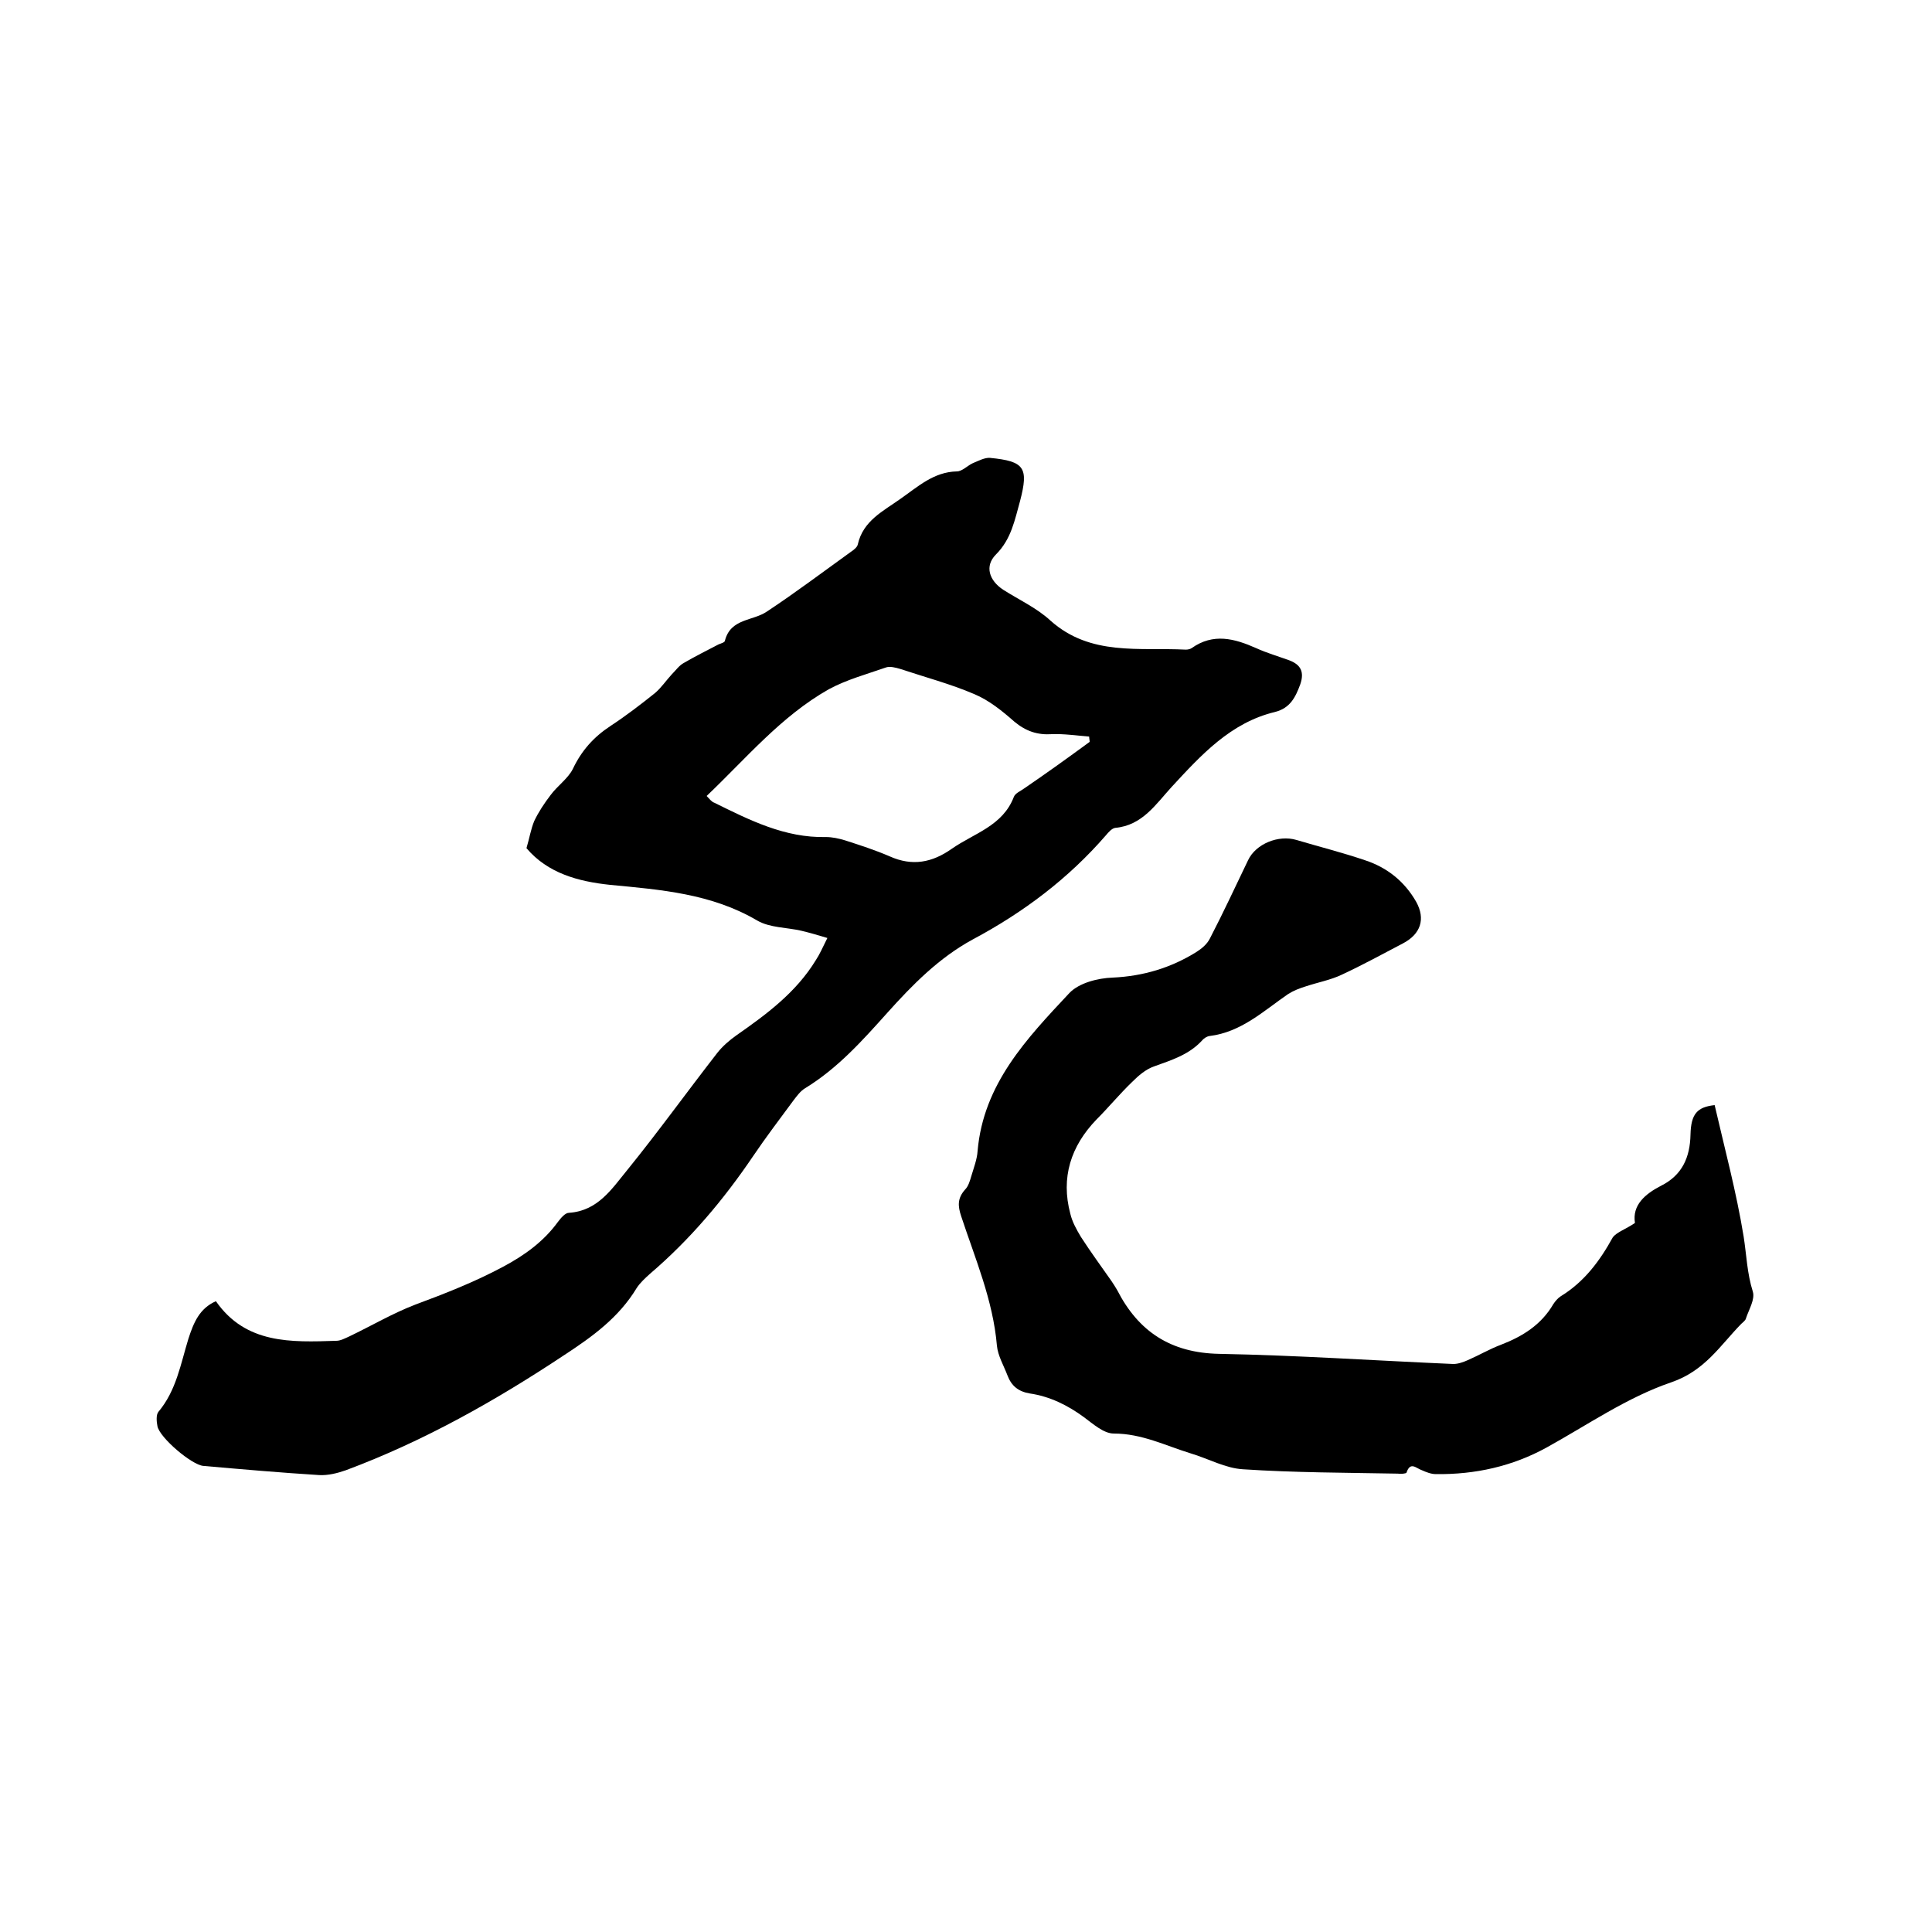 <svg enable-background="new 0 0 400 400" viewBox="0 0 400 400" xmlns="http://www.w3.org/2000/svg"><path d="m44.7 269.4c6.2 8.9 15.6 8.5 24.9 8.2.9 0 1.8-.5 2.7-.9 4.6-2.2 9-4.8 13.7-6.6 6.2-2.3 12.3-4.7 18.1-7.8 4.5-2.4 8.4-5.2 11.4-9.3.6-.8 1.5-1.9 2.3-1.9 6-.4 8.9-5 12.1-8.9 6.4-7.9 12.3-16.1 18.6-24.2 1.1-1.4 2.5-2.6 3.9-3.6 6.3-4.4 12.4-8.9 16.5-15.6.8-1.2 1.4-2.6 2.4-4.6-2-.6-3.7-1.1-5.4-1.5-3-.7-6.5-.6-9.1-2.1-9.5-5.6-20-6.4-30.5-7.4-6.6-.7-12.9-2.4-17.3-7.6.6-2 .9-3.9 1.6-5.6.9-1.9 2.1-3.7 3.4-5.4 1.4-1.9 3.6-3.4 4.6-5.4 1.8-3.8 4.3-6.6 7.8-8.9 3.2-2.1 6.2-4.4 9.2-6.8 1.3-1.1 2.3-2.6 3.5-3.9.8-.8 1.5-1.8 2.4-2.3 2.4-1.4 4.8-2.6 7.3-3.9.5-.2 1.3-.4 1.3-.8 1.2-4.6 5.8-4 8.7-6 5.9-3.9 11.6-8.2 17.3-12.3.6-.4 1.4-1 1.5-1.6 1.1-4.9 5.3-6.9 8.8-9.4 3.6-2.5 6.9-5.6 11.7-5.7 1.1 0 2.2-1.2 3.3-1.7 1.2-.5 2.5-1.2 3.6-1.1 7.1.7 8 2 6.2 8.9-1.1 3.9-1.8 7.9-5 11.1-2.4 2.4-1.4 5.4 1.5 7.3 3.3 2.1 7 3.8 9.8 6.4 8.3 7.4 18.4 5.5 28 6 .4 0 .9-.1 1.2-.3 4.5-3.2 8.9-2 13.4 0 2.2 1 4.6 1.7 6.8 2.5 2.4.9 3.2 2.4 2.3 5-1 2.7-2.1 4.9-5.2 5.7-9.2 2.2-15.3 8.9-21.4 15.5-3.3 3.6-6.1 8-11.7 8.5-.7.1-1.4.9-1.9 1.5-7.8 9-17.1 16-27.6 21.6-7 3.8-12.5 9.4-17.7 15.2s-10.3 11.5-17 15.6c-1 .6-1.7 1.6-2.4 2.5-2.8 3.8-5.7 7.6-8.4 11.6-6.1 9-13 17.2-21.3 24.3-1 .9-2.1 1.9-2.8 3-3.7 6.1-9.1 10-14.9 13.8-14.3 9.5-29.2 17.9-45.3 23.9-1.7.6-3.7 1.1-5.5 1-8-.5-16-1.2-24-1.9-2.4-.2-9-5.8-9.5-8.2-.2-1-.3-2.4.2-3 3.7-4.4 4.6-9.9 6.2-15.1 1.1-3.4 2.3-6.3 5.7-7.8zm180.9-115.8c0-.4-.1-.7-.1-1.1-2.6-.2-5.2-.6-7.7-.5-3 .2-5.4-.6-7.8-2.6-2.5-2.2-5.2-4.4-8.3-5.7-4.9-2.1-10.2-3.5-15.3-5.2-1-.3-2.2-.6-3-.3-4 1.4-8.1 2.5-11.8 4.5-9.9 5.6-17.1 14.3-25.3 22.1.6.6 1 1.2 1.6 1.4 7.3 3.6 14.6 7.3 23.1 7.1 1.3 0 2.7.3 4 .7 3.1 1 6.2 2 9.2 3.3 4.7 2.1 8.8 1.3 12.9-1.6 4.6-3.2 10.5-4.7 12.8-10.7.3-.8 1.4-1.2 2.2-1.8 4.4-3 9-6.3 13.5-9.6z"/><path d="m338.5 253.2c-.6-3.7 2.1-6 5.4-7.7 4.4-2.2 6-5.9 6.1-10.6.1-4.3 1.4-5.7 5-6.1 2.1 9.1 4.5 18 6 27.2.6 3.8.7 7.6 1.9 11.4.5 1.6-.8 3.7-1.4 5.5-.1.5-.6.8-1 1.2-4.4 4.5-7.5 9.7-14.5 12.1-9.1 3.1-17.3 8.8-25.8 13.5-7.1 3.9-14.8 5.6-22.9 5.5-1 0-2-.4-2.9-.8-1.2-.4-2.4-1.9-3.2.5-.1.2-1.2.3-1.8.2-10.7-.2-21.4-.2-32-.9-3.7-.2-7.2-2.2-10.9-3.3-5.2-1.6-10.1-4.1-15.9-4.1-2.1 0-4.3-2-6.2-3.4-3.4-2.5-7.1-4.3-11.2-4.9-2.4-.4-3.8-1.6-4.6-3.7s-2-4.1-2.2-6.2c-.8-9.4-4.5-18-7.4-26.8-.7-2.1-.8-3.7.8-5.5.7-.7 1-1.8 1.3-2.8.5-1.7 1.2-3.5 1.3-5.2 1.2-13.9 10.2-23.3 19-32.7 2-2.1 5.9-3.1 9-3.2 6.3-.3 12-2 17.3-5.3 1.1-.7 2.2-1.6 2.8-2.8 2.8-5.4 5.3-10.8 7.9-16.2 1.6-3.4 6.3-5.3 10-4.2 4.7 1.4 9.5 2.6 14.2 4.2 4.6 1.5 8.2 4.4 10.6 8.6 2 3.6.9 6.7-2.7 8.6-4.2 2.2-8.4 4.5-12.7 6.5-2.3 1.1-5 1.6-7.4 2.4-1.3.4-2.6.9-3.7 1.6-5.1 3.5-9.7 7.9-16.3 8.7-.6.1-1.2.5-1.6 1-2.7 2.9-6.3 4-9.9 5.3-1.7.6-3.2 1.9-4.5 3.2-2.6 2.5-4.9 5.3-7.4 7.8-5.3 5.5-7.4 12-5.4 19.5.4 1.7 1.3 3.3 2.2 4.8 2 3.1 4.2 6.1 6.3 9.1.4.6.8 1.2 1.2 1.9 4.4 8.6 11.1 13 21.1 13.2 16.2.3 32.3 1.4 48.5 2.1 1 0 2.1-.4 3-.8 2.3-1 4.5-2.3 6.9-3.2 4.4-1.7 8.3-4.1 10.8-8.4.4-.6.9-1.2 1.5-1.6 4.9-3 8.1-7.3 10.8-12.2.8-1.1 2.7-1.7 4.6-3z"/></svg>